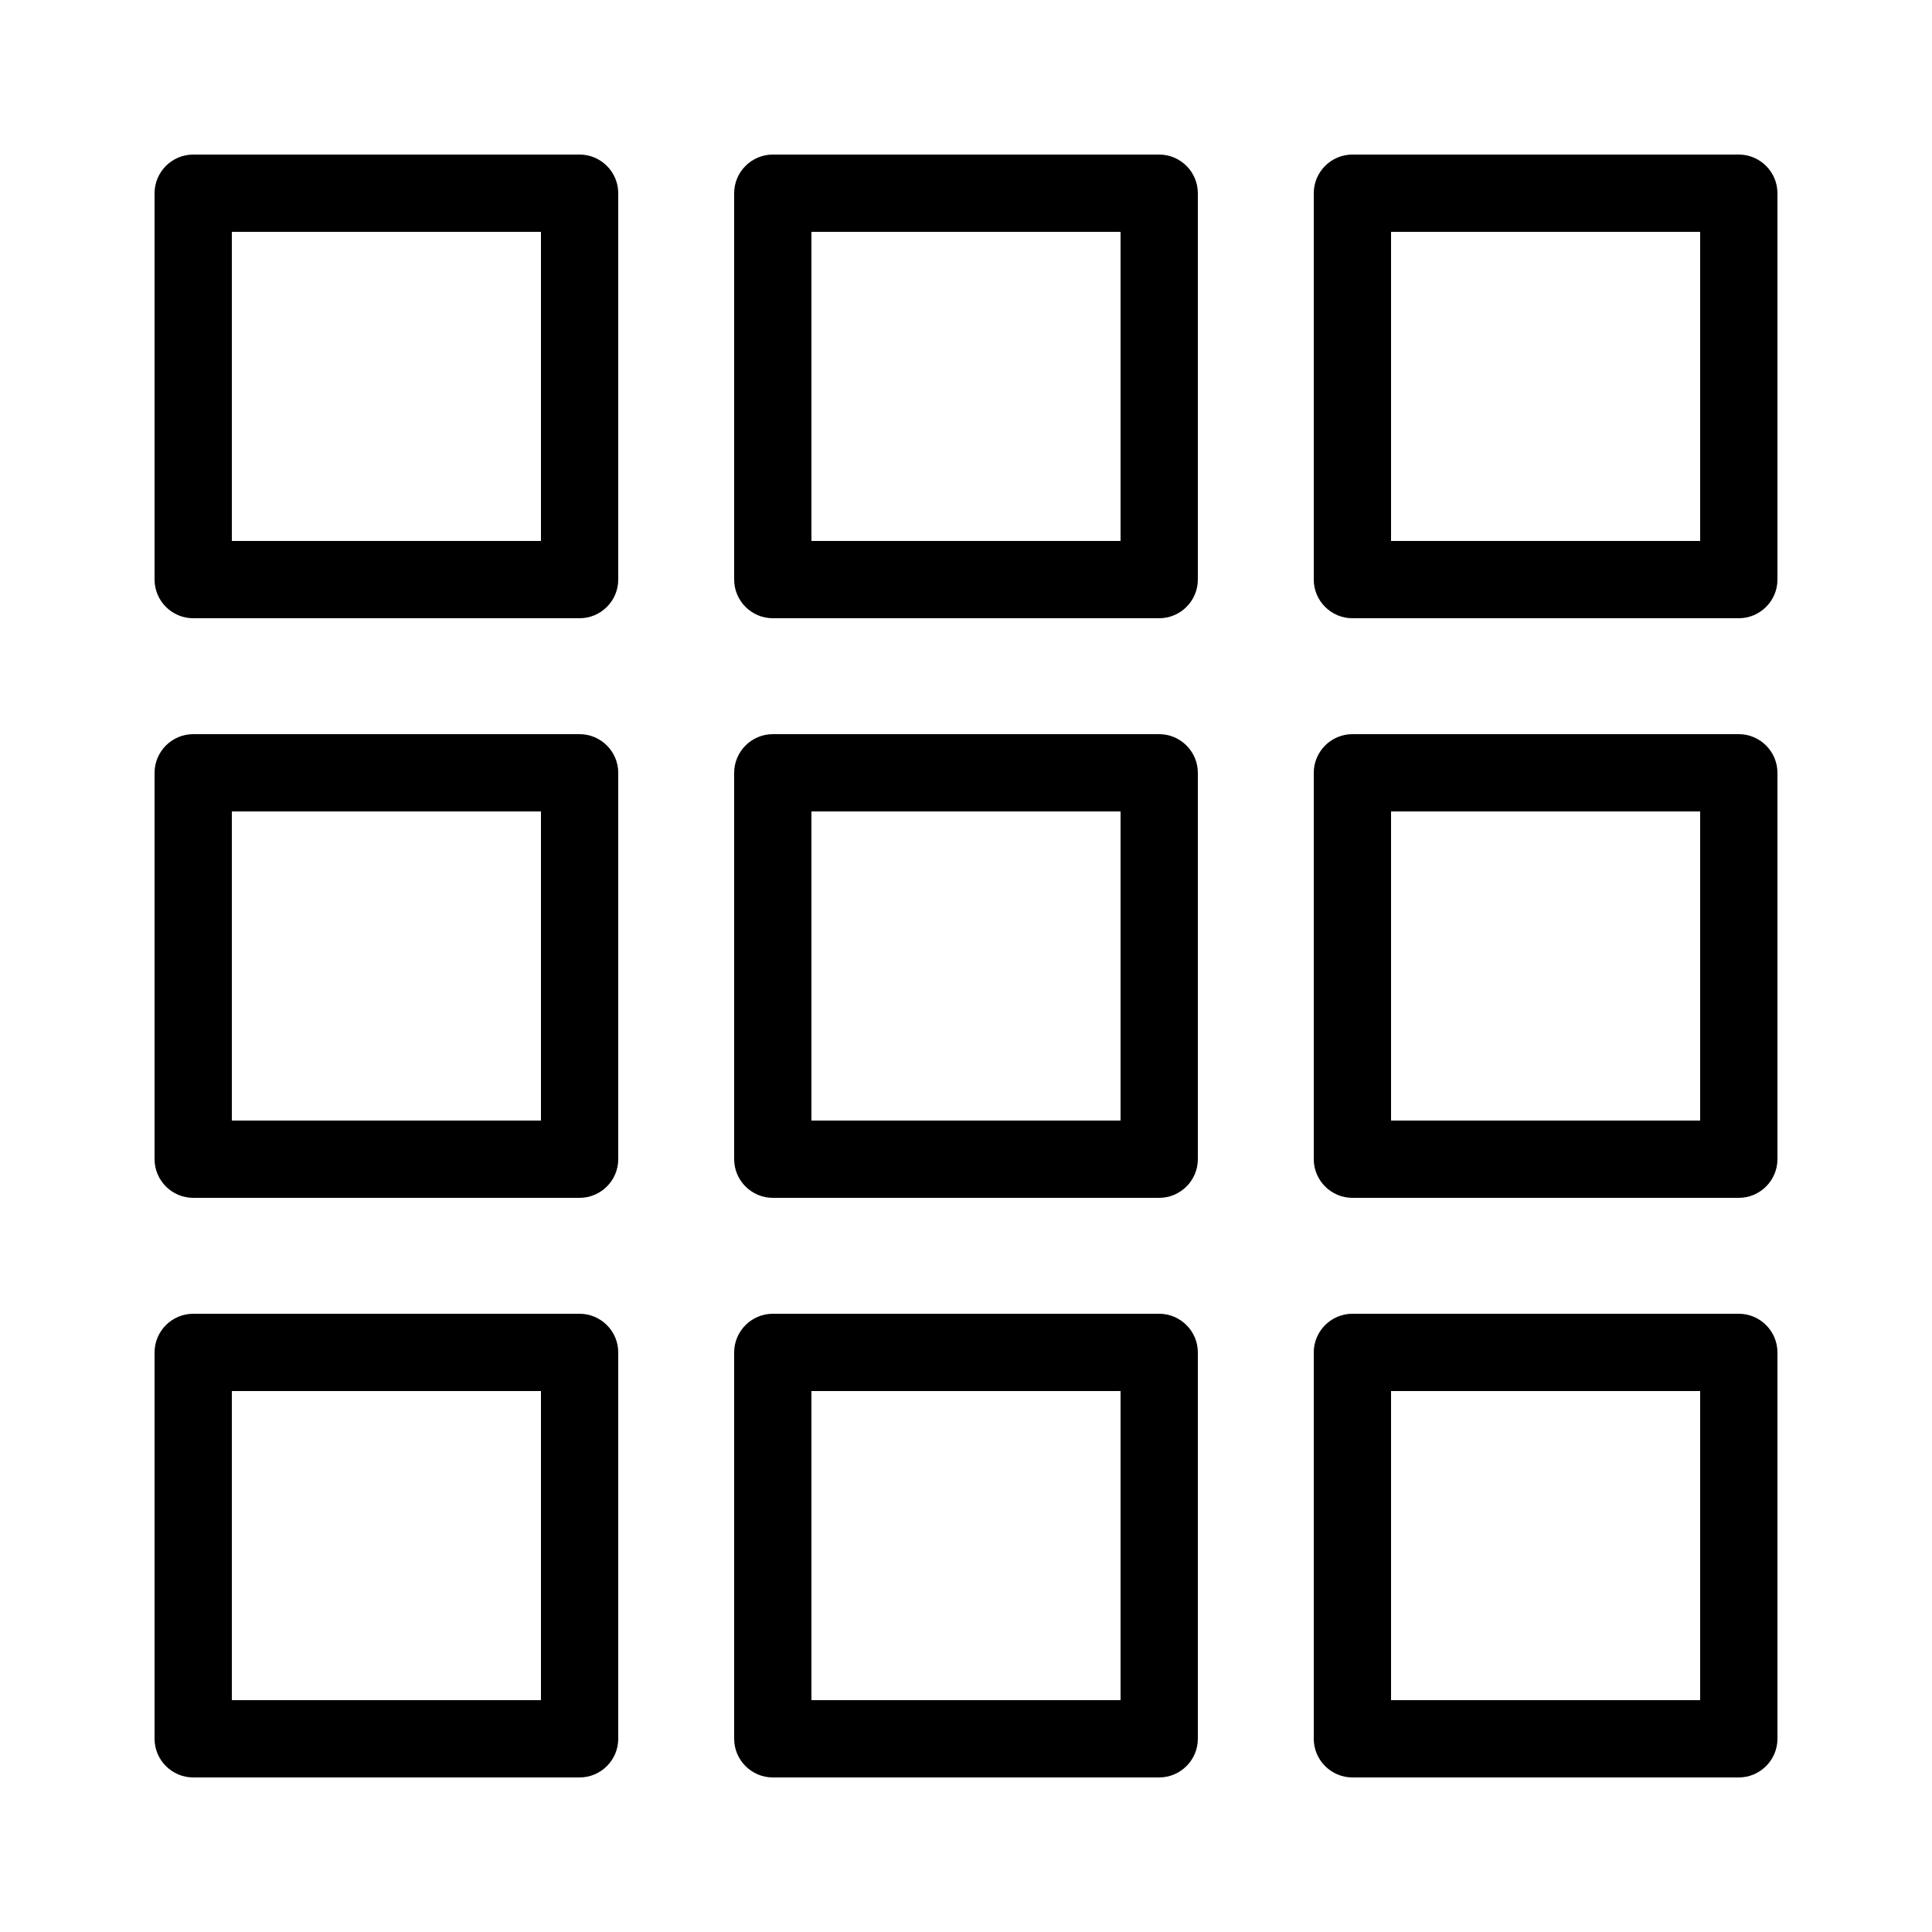<?xml version="1.0" encoding="utf-8"?>
<!-- Generator: Adobe Illustrator 21.0.2, SVG Export Plug-In . SVG Version: 6.00 Build 0)  -->
<svg version="1.1" id="Layer_1" xmlns="http://www.w3.org/2000/svg" xmlns:xlink="http://www.w3.org/1999/xlink" x="0px" y="0px"
	 viewBox="0 0 100 100" style="enable-background:new 0 0 100 100;" xml:space="preserve">
<path d="M30,8H10c-1.1,0-2,0.9-2,2v20c0,1.1,0.9,2,2,2h20c1.1,0,2-0.9,2-2V10C32,8.9,31.1,8,30,8z M28,28H12V12h16V28z M90,8H70
	c-1.1,0-2,0.9-2,2v20c0,1.1,0.9,2,2,2h20c1.1,0,2-0.9,2-2V10C92,8.9,91.1,8,90,8z M88,28H72V12h16V28z M60,8H40c-1.1,0-2,0.9-2,2v20
	c0,1.1,0.9,2,2,2h20c1.1,0,2-0.9,2-2V10C62,8.9,61.1,8,60,8z M58,28H42V12h16V28z M30,38H10c-1.1,0-2,0.9-2,2v20c0,1.1,0.9,2,2,2h20
	c1.1,0,2-0.9,2-2V40C32,38.9,31.1,38,30,38z M28,58H12V42h16V58z M90,38H70c-1.1,0-2,0.9-2,2v20c0,1.1,0.9,2,2,2h20c1.1,0,2-0.9,2-2
	V40C92,38.9,91.1,38,90,38z M88,58H72V42h16V58z M60,38H40c-1.1,0-2,0.9-2,2v20c0,1.1,0.9,2,2,2h20c1.1,0,2-0.9,2-2V40
	C62,38.9,61.1,38,60,38z M58,58H42V42h16V58z M30,68H10c-1.1,0-2,0.9-2,2v20c0,1.1,0.9,2,2,2h20c1.1,0,2-0.9,2-2V70
	C32,68.9,31.1,68,30,68z M28,88H12V72h16V88z M90,68H70c-1.1,0-2,0.9-2,2v20c0,1.1,0.9,2,2,2h20c1.1,0,2-0.9,2-2V70
	C92,68.9,91.1,68,90,68z M88,88H72V72h16V88z M60,68H40c-1.1,0-2,0.9-2,2v20c0,1.1,0.9,2,2,2h20c1.1,0,2-0.9,2-2V70
	C62,68.9,61.1,68,60,68z M58,88H42V72h16V88z"/>
</svg>
